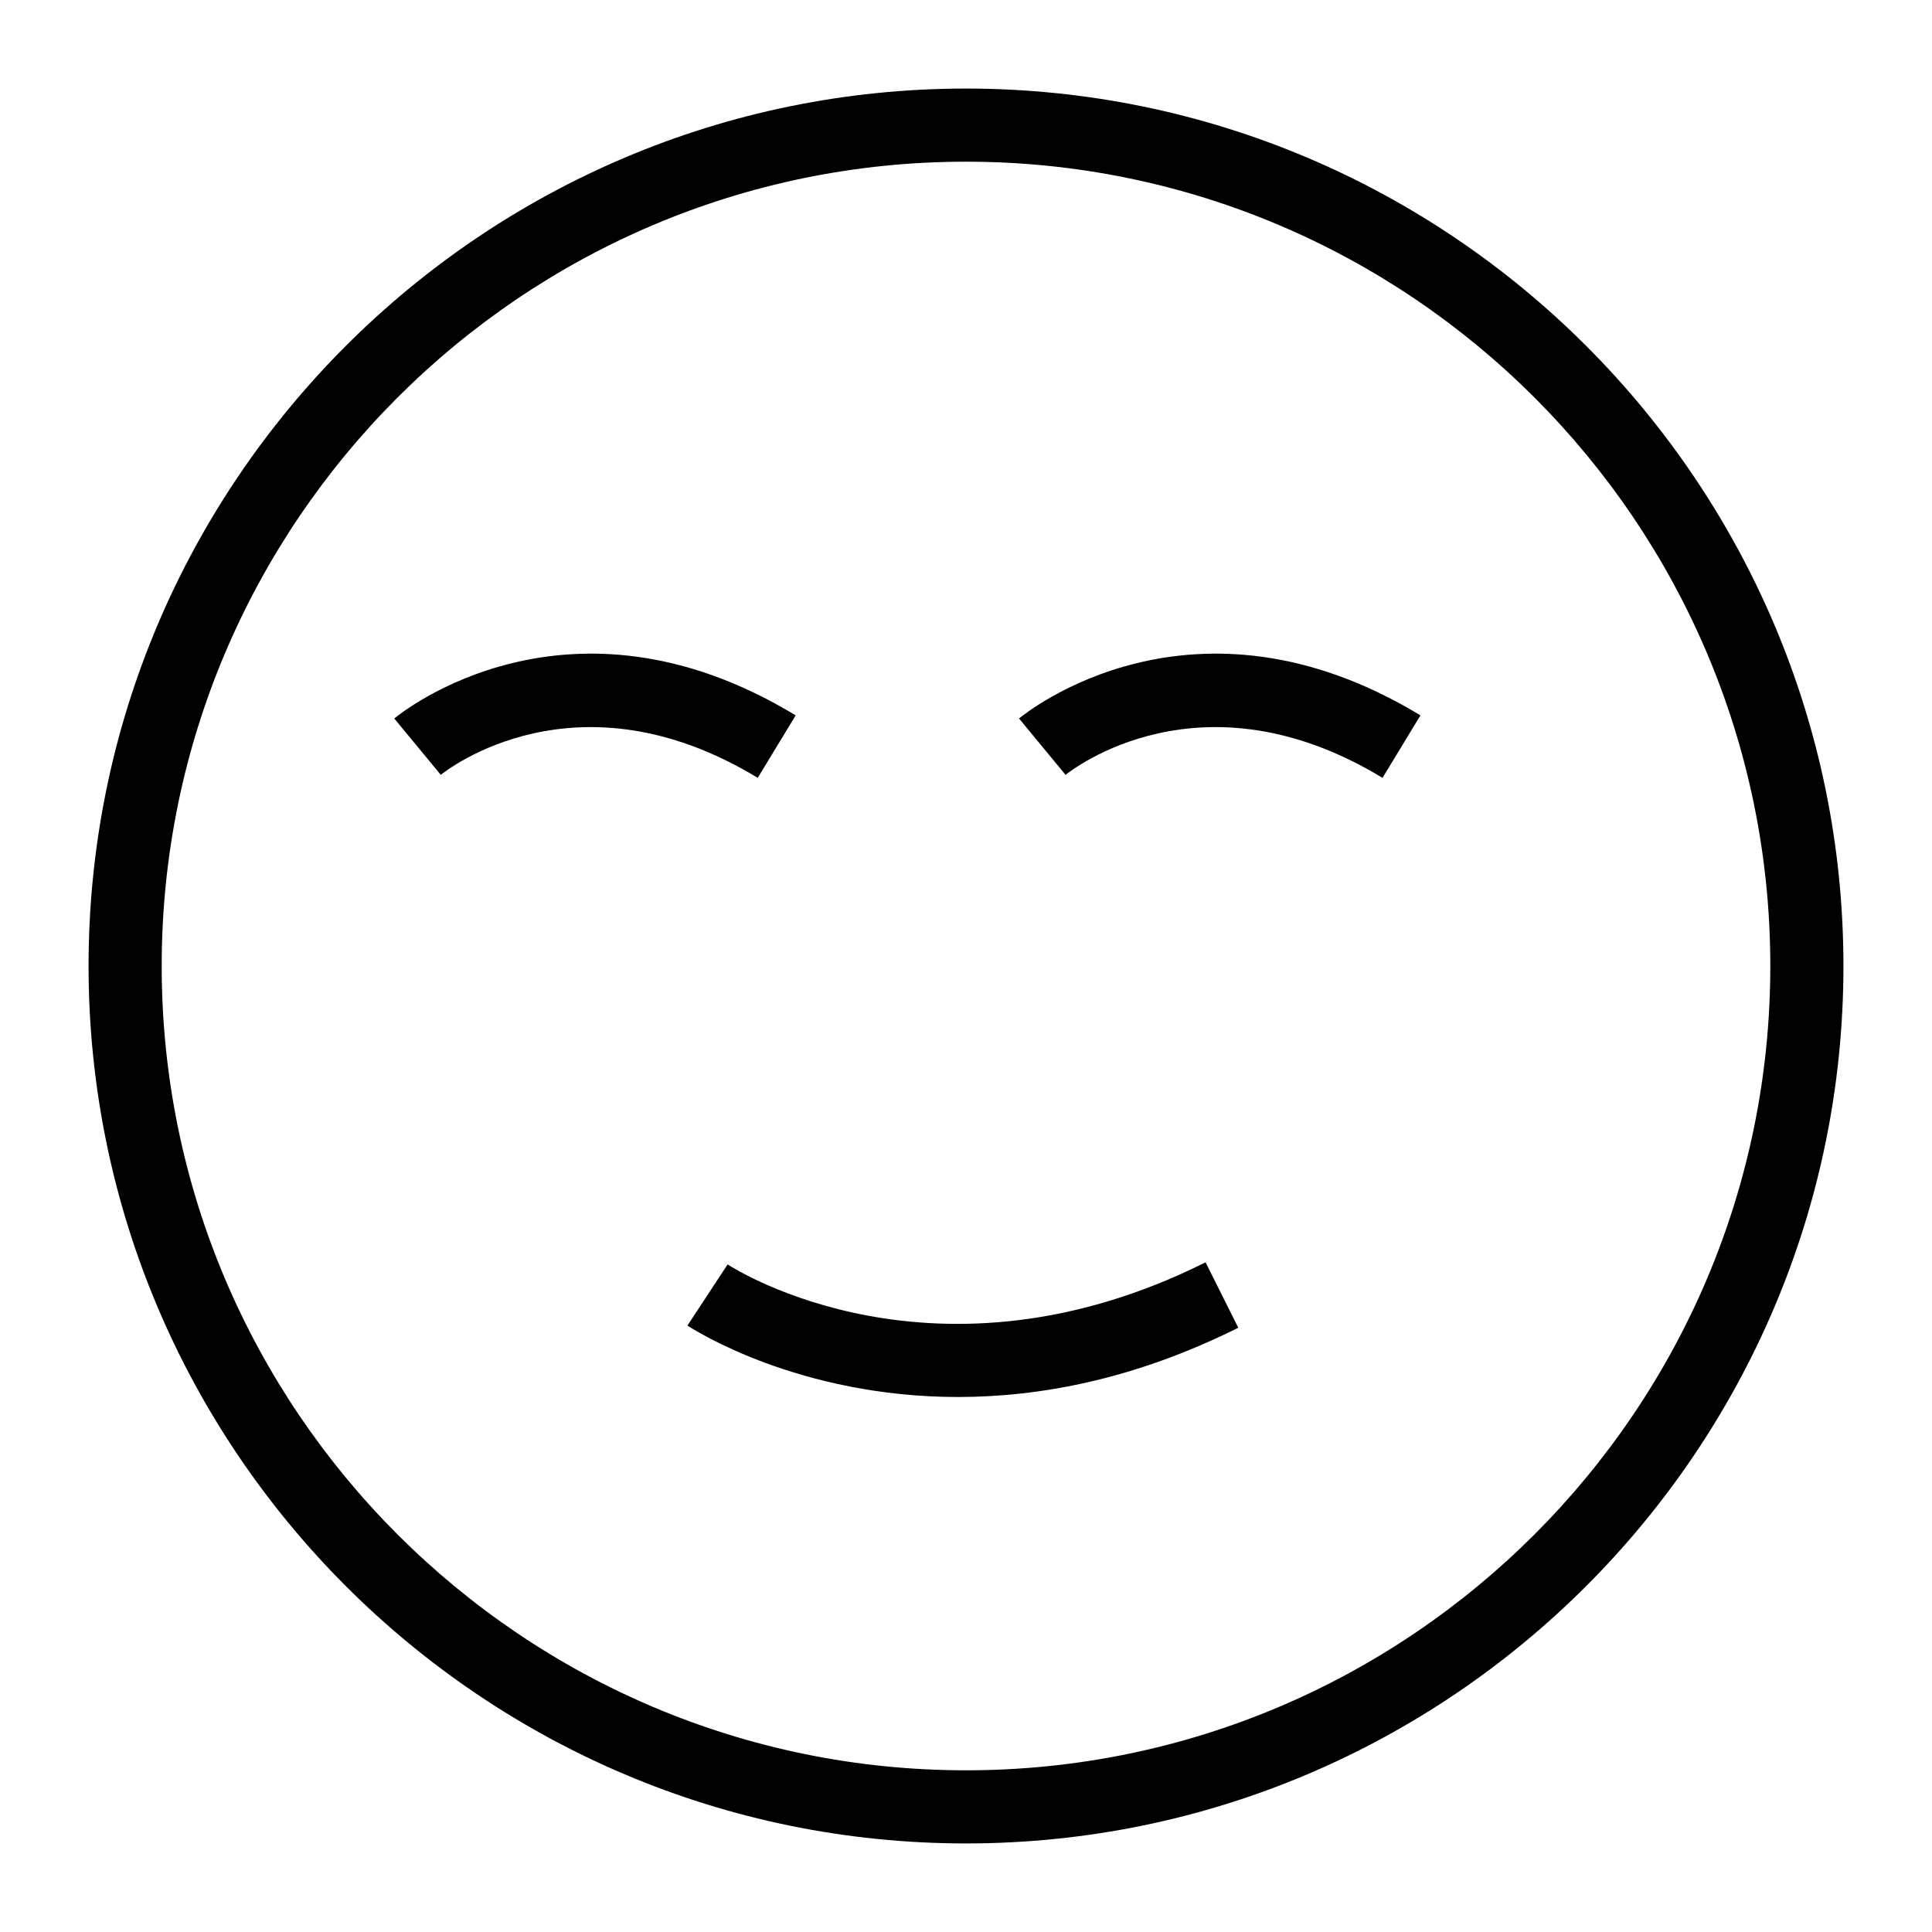 <?xml version="1.0" encoding="UTF-8"?>
<!-- Uploaded to: SVG Repo, www.svgrepo.com, Generator: SVG Repo Mixer Tools -->
<svg fill="#000000" width="800px" height="800px" version="1.1" viewBox="144 144 512 512" xmlns="http://www.w3.org/2000/svg">
 <g>
  <path d="m400 632.53c-128.21 0-232.53-104.32-232.53-232.53 0-128.21 104.31-232.53 232.53-232.53s232.53 104.31 232.53 232.53c0 128.21-104.32 232.53-232.53 232.53zm0-445.68c-117.53 0-213.15 95.621-213.15 213.15s95.617 213.15 213.15 213.15 213.15-95.617 213.15-213.15c0.004-117.53-95.613-213.15-213.14-213.15z"/>
  <path d="m344.81 350.14c-48.094-29.18-82.551-1.969-83.992-0.793l-12.336-14.941c1.855-1.531 46.164-37.355 106.38-0.824z"/>
  <path d="m510.38 350.14c-48.094-29.18-82.543-1.969-83.992-0.793l-12.336-14.941c1.855-1.531 46.164-37.355 106.38-0.824z"/>
  <path d="m397.9 514.22c-42.266 0-69.996-17.797-71.719-18.934l10.645-16.199c2.234 1.465 55.418 35.066 126.66-0.559l8.668 17.332c-27.504 13.75-52.758 18.359-74.254 18.359z"/>
 </g>
</svg>